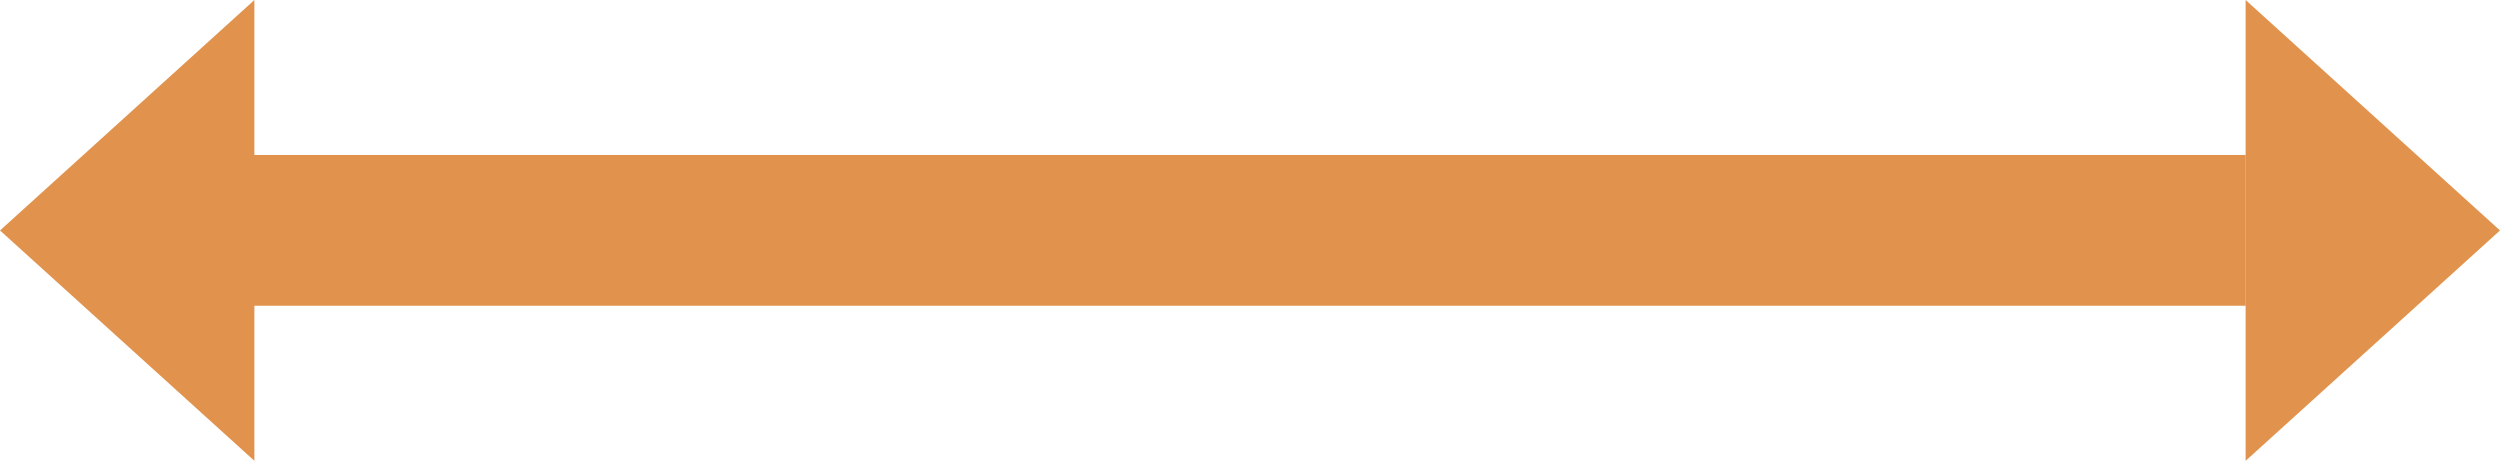 <svg xmlns="http://www.w3.org/2000/svg" viewBox="0 0 248.74 45.85"><defs><style>.cls-1{fill:#e1934d;}</style></defs><g id="レイヤー_2" data-name="レイヤー 2"><g id="レイヤー_1-2" data-name="レイヤー 1"><rect class="cls-1" x="16.78" y="15.42" width="206.66" height="15"/><polygon class="cls-1" points="223.43 45.85 223.43 0 248.74 22.93 223.43 45.85"/><polygon class="cls-1" points="25.31 0 25.31 45.85 0 22.93 25.31 0"/></g></g></svg>